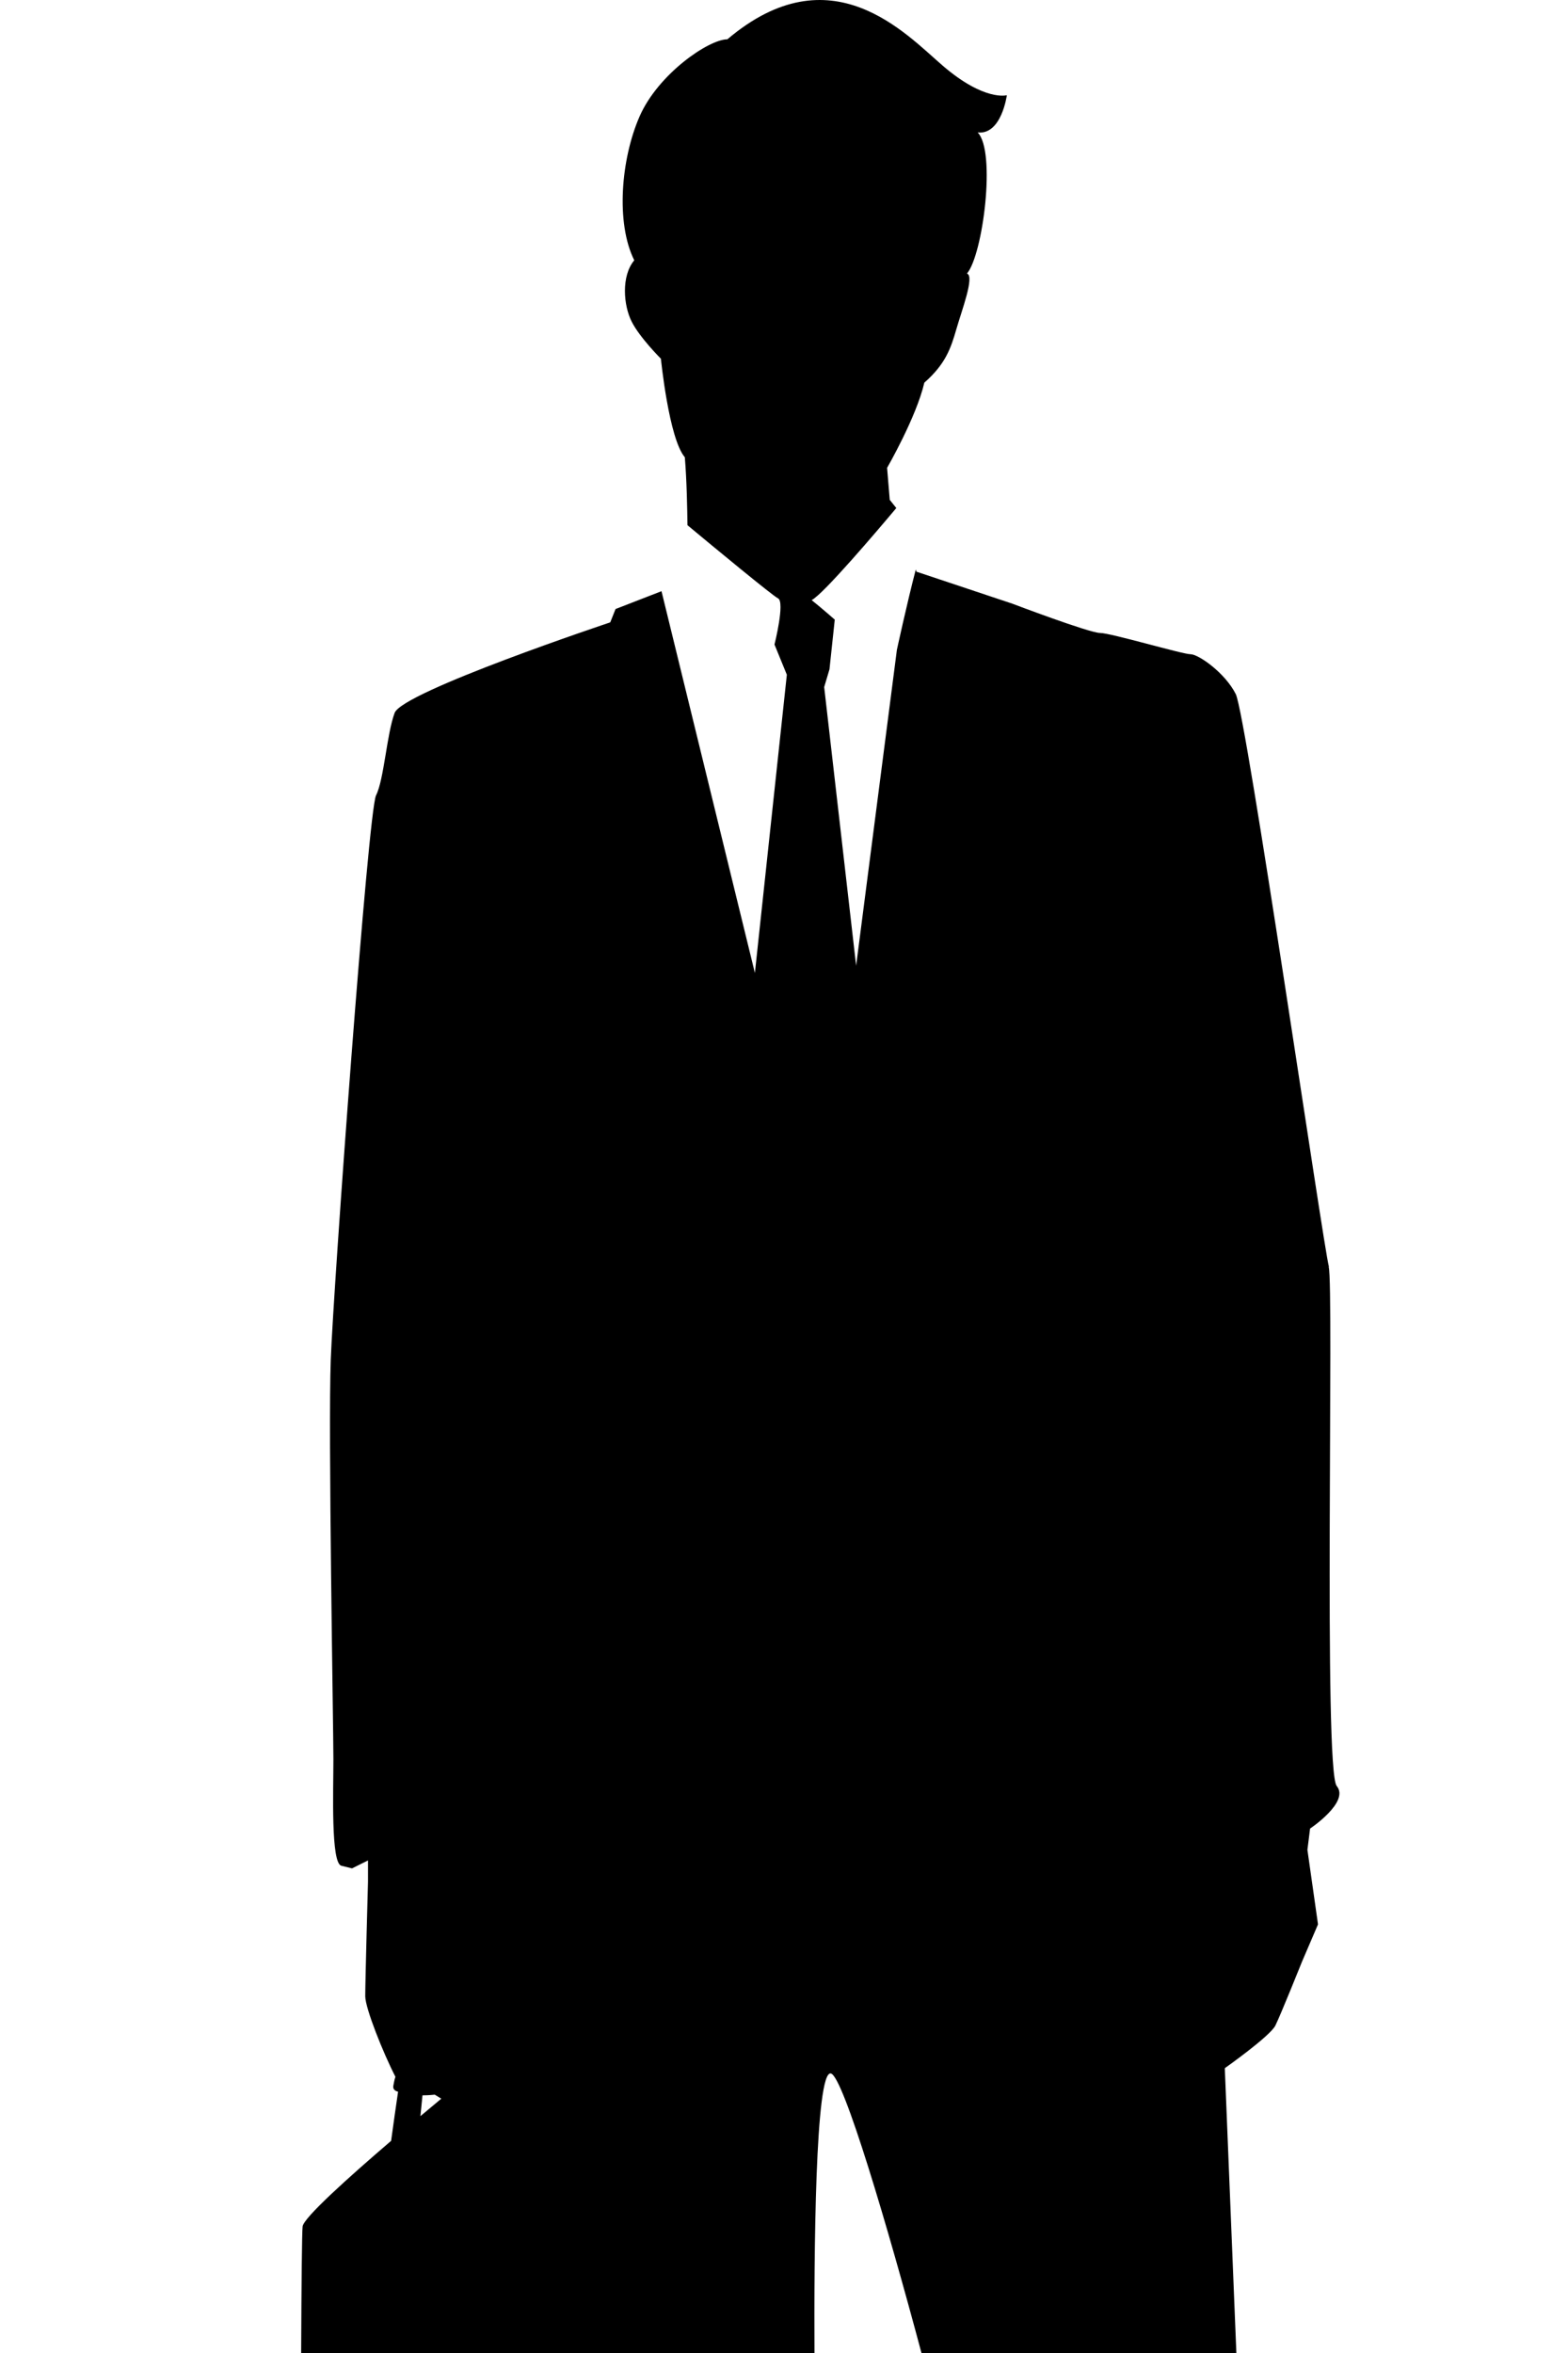 <?xml version="1.0" encoding="UTF-8"?><svg id="b" xmlns="http://www.w3.org/2000/svg" viewBox="0 0 160 240"><path d="M135.6,129.19c-.54-1.9-8.42-56.21-9.5-58.39-1.09-2.17-3.8-4.07-4.62-4.07s-8.15-2.17-9.23-2.17-8.96-2.99-8.96-2.99l-9.78-3.26-.06-.23c-.91,3.49-1.93,8.2-1.93,8.2l-4.16,32.22-3.26-28.42.54-1.81.54-5.07s-1.45-1.27-2.36-1.99c1.17-.58,6.6-6.96,8.64-9.39l-.67-.84-.27-3.26s2.98-5.16,3.8-8.69c2.17-1.9,2.71-3.53,3.26-5.43.54-1.9,1.9-5.43,1.09-5.7,1.63-1.9,2.99-12.49,1.09-14.39,2.44.27,2.98-3.8,2.98-3.8,0,0-2.26.66-6.52-2.99-3.8-3.26-11.41-11.68-22-2.71-1.9,0-7.06,3.53-8.96,7.87-1.9,4.35-2.44,10.86-.54,14.67-1.36,1.63-1.09,4.62-.27,6.24.81,1.63,2.99,3.8,2.99,3.8,0,0,.81,8.15,2.44,10.05.2,2.36.25,5.42.27,6.93,2.66,2.21,8.67,7.18,9.24,7.46.73.36-.36,4.71-.36,4.71l1.26,3.08-3.26,30.42-9.53-38.94-4.69,1.82-.54,1.36s-21.18,7.06-22,9.23c-.81,2.17-1.08,6.79-1.9,8.42-.81,1.63-4.35,50.24-4.62,57.57-.27,7.33.27,37.48.27,40.74s-.27,10.59.81,10.86l1.09.27,1.63-.81v2.17s-.28,10.05-.28,11.68c0,1.22,1.82,5.77,3.08,8.22-.12.33-.15.62-.21.89-.07.37.14.54.48.63-.18,1.2-.49,3.39-.71,5.01-4.46,3.82-8.92,7.84-9.03,8.73-.07.56-.12,5.83-.15,12.92h52.38c-.05-9.83.07-28.93,1.68-28.52,1.27.32,5.81,15.66,9.24,28.52h32.13l-1.18-29.06s4.62-3.26,5.16-4.35c.54-1.09,2.72-6.52,2.72-6.52l1.63-3.8-1.08-7.6.27-2.17s4.07-2.71,2.72-4.34c-1.36-1.63-.27-51.05-.82-52.96ZM42.9,215.84l.21-2.12c.67,0,1.25-.07,1.25-.07,0,0,.26.16.67.41-.66.55-1.38,1.15-2.13,1.78Z"/></svg>